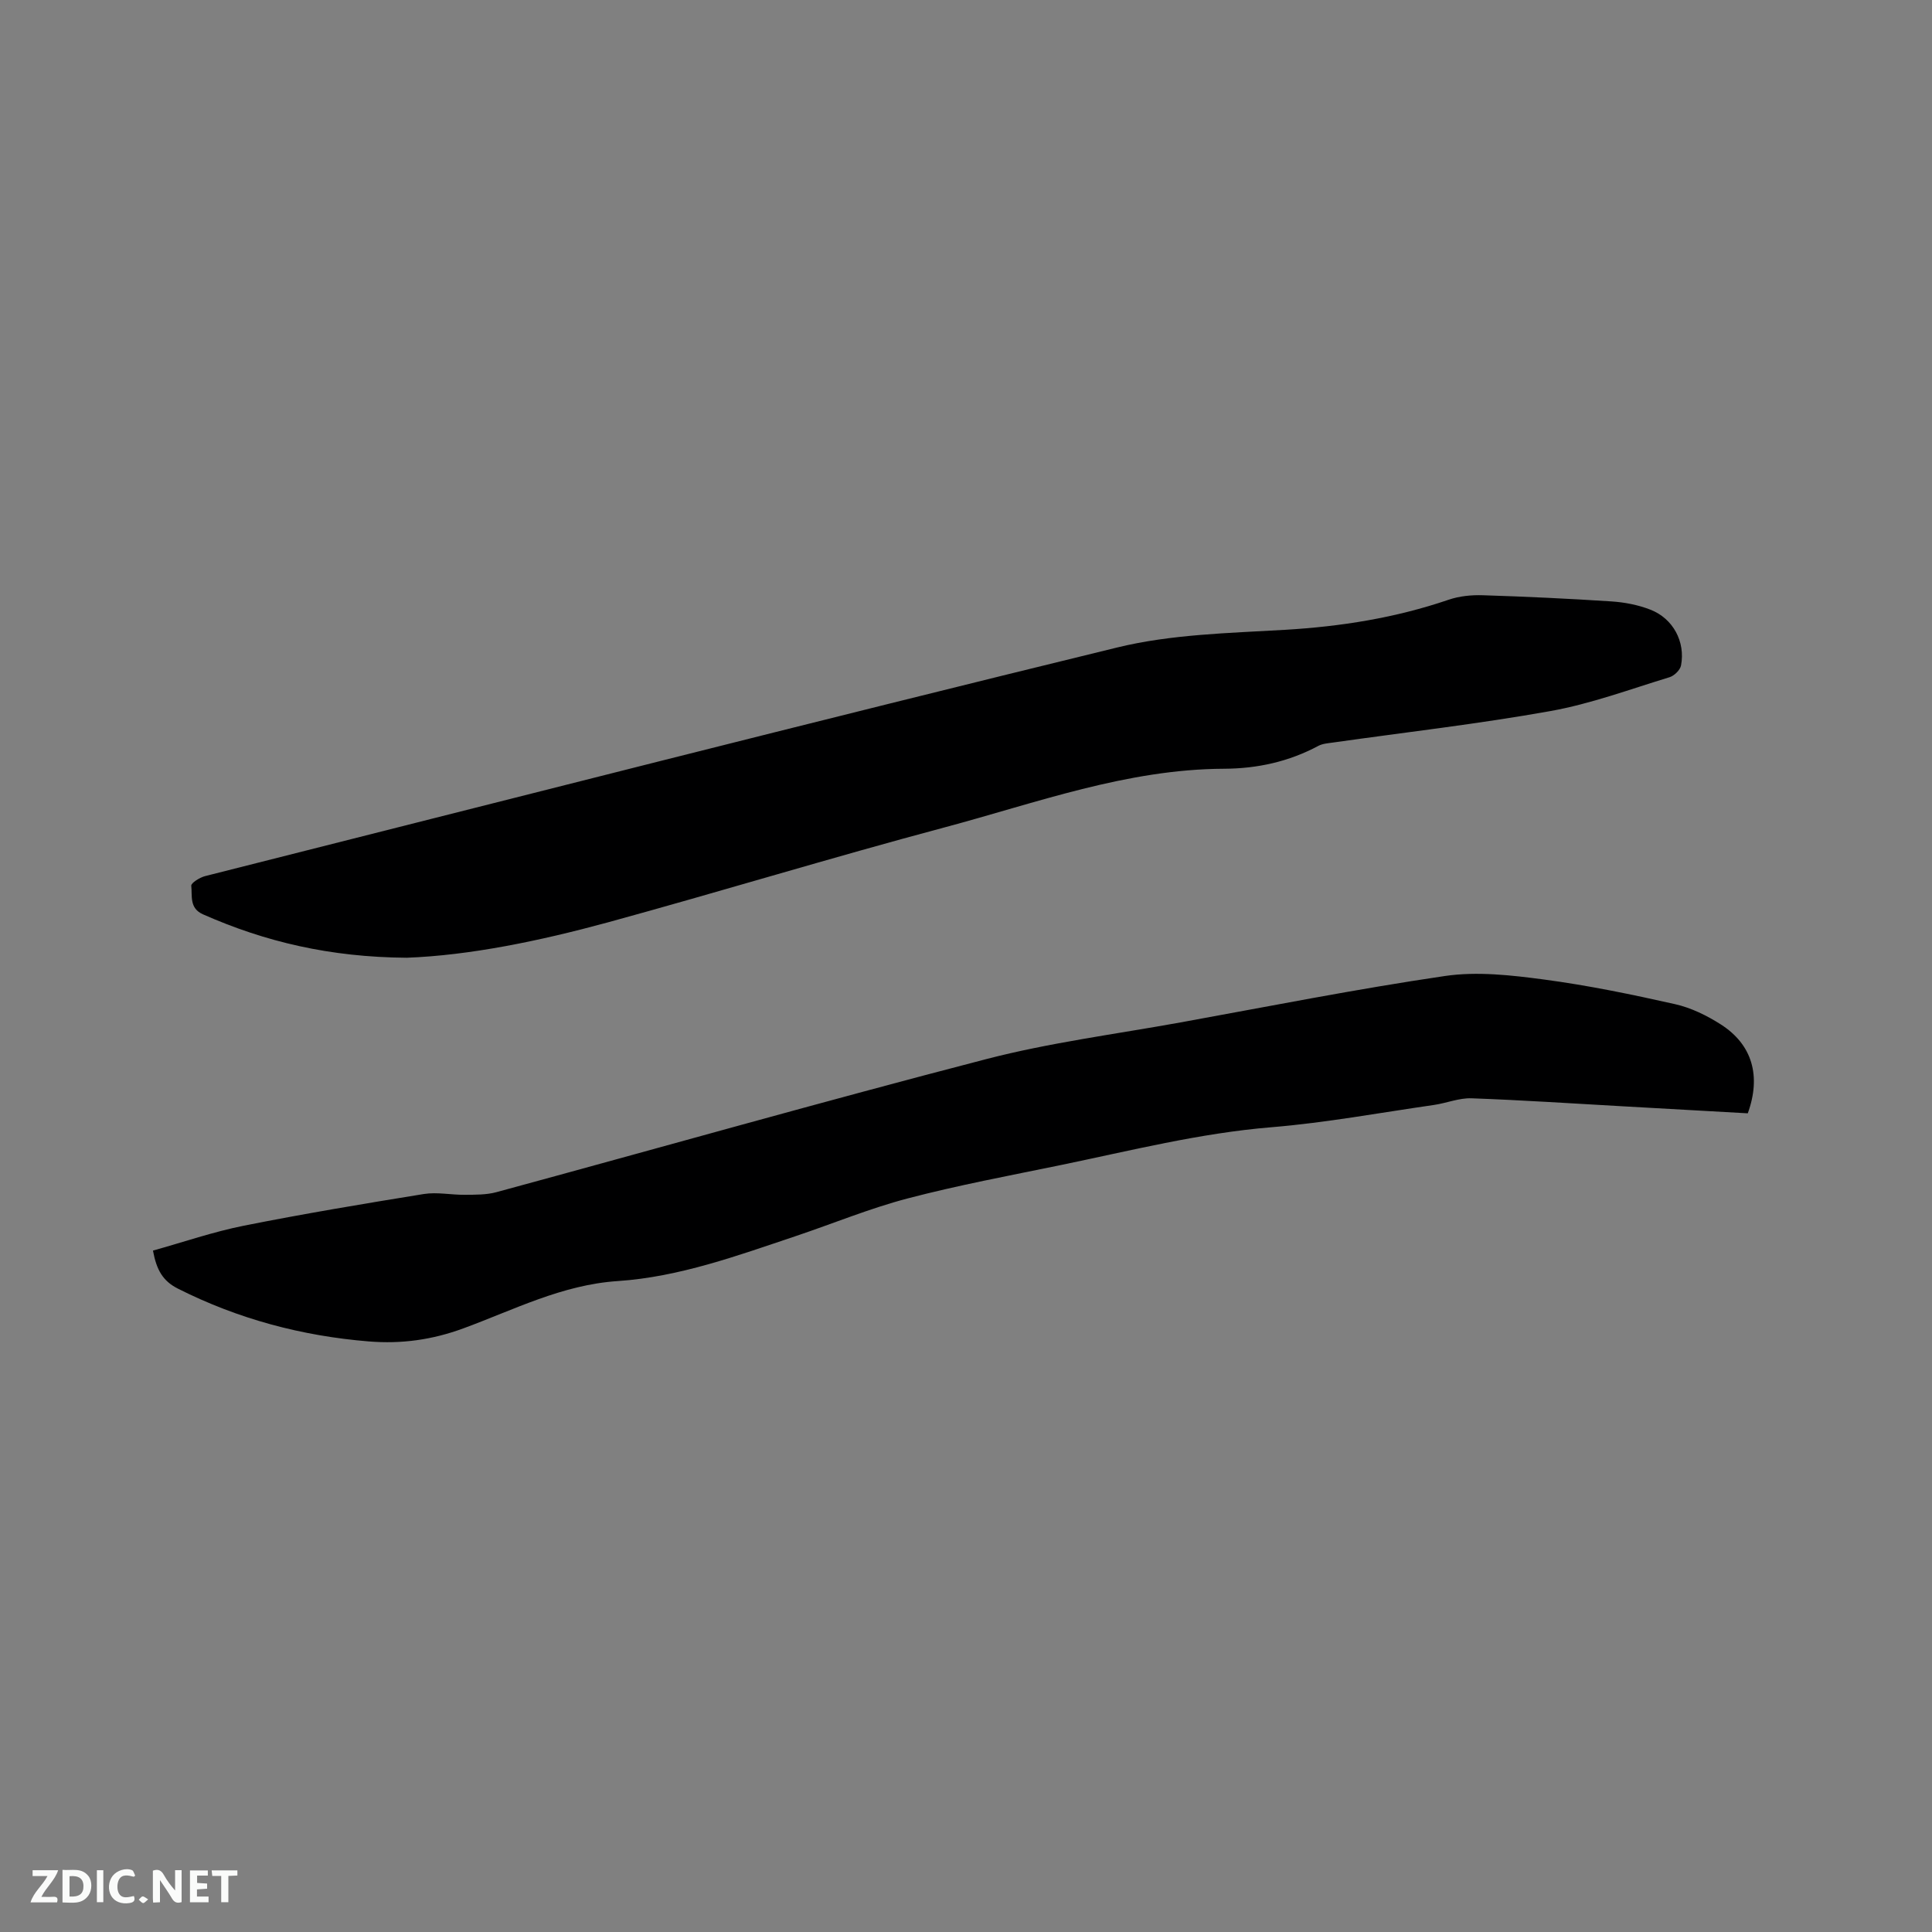 <svg enable-background="new 0 0 400 400" viewBox="0 0 400 400" xmlns="http://www.w3.org/2000/svg"><rect x="0" y="0" width="400" height="400" fill="#808080" stroke="none"/><path d="m31.67 258.92c6.29-1.75 12.48-3.89 18.85-5.16 12.35-2.46 24.79-4.54 37.22-6.55 2.75-.44 5.66.19 8.5.16 2.18-.02 4.44.02 6.52-.54 33.81-9.18 67.51-18.76 101.42-27.55 13.18-3.42 26.81-5.17 40.24-7.6 18.23-3.31 36.42-6.92 54.74-9.61 6.67-.98 13.74-.17 20.51.73 9.11 1.21 18.15 3.08 27.13 5.1 3.33.75 6.61 2.36 9.51 4.22 6.49 4.16 8.35 10.66 5.55 18.38-8.41-.47-16.94-.95-25.47-1.43-10.58-.59-21.15-1.3-31.73-1.68-2.57-.09-5.17 1-7.78 1.38-11.2 1.61-22.36 3.68-33.62 4.61-14.87 1.22-29.22 4.86-43.72 7.85-10.58 2.18-21.21 4.16-31.65 6.9-7.85 2.06-15.42 5.2-23.14 7.79-12.05 4.04-24.11 8.46-36.85 9.31-11.56.77-21.54 5.97-31.98 9.8-6.48 2.38-12.81 3.24-19.54 2.7-13.88-1.13-27.06-4.64-39.54-10.93-3.16-1.6-4.43-3.89-5.17-7.88z" fill="#000001"/><path d="m84.2 198.29c-15.91-.12-29.3-3.3-42.16-8.98-2.88-1.27-2.21-3.82-2.44-5.93-.06-.57 1.76-1.71 2.86-1.99 62.93-15.89 125.81-31.96 188.86-47.34 11.19-2.73 23.07-2.97 34.67-3.65 11.62-.68 22.91-2.47 33.93-6.23 2.22-.76 4.74-1.01 7.1-.93 8.89.28 17.79.7 26.66 1.28 2.7.18 5.49.72 8 1.7 4.71 1.82 7.29 6.64 6.36 11.55-.18.95-1.4 2.14-2.38 2.44-8.18 2.49-16.29 5.51-24.67 7.01-14.9 2.67-29.97 4.38-44.97 6.51-1.04.15-2.17.22-3.06.69-6.11 3.27-12.63 4.71-19.52 4.74-20.14.08-38.87 7.07-57.94 12.16-23.31 6.22-46.39 13.28-69.66 19.65-14.21 3.87-28.64 6.84-41.64 7.32z" fill="#000001"/><g fill="#fafbfa"><path d="m37.59 393.81c-.92.31-1.52.05-2-.78-.7-1.2-1.52-2.34-2.47-3.78v4.59c-.55.03-.95.05-1.41.07-.03-.37-.06-.64-.06-.91 0-1.91 0-3.81 0-5.7 1.13-.41 1.77-.03 2.29.91.62 1.11 1.38 2.14 2.31 3.19v-4.2h1.35v6.61z"/><path d="m12.94 393.88v-6.75c1.9.19 3.93-.54 5.37 1.29.8 1.01.78 2.88.03 3.97-1.37 1.97-3.4 1.51-5.4 1.49m1.45-1.22c2.04.12 2.92-.58 2.89-2.21-.03-1.51-.98-2.19-2.89-2z"/><path d="m11.81 393.87h-5.49c.68-2.18 2.47-3.48 3.51-5.45h-3.08v-1.21h5.29c-.71 2.13-2.44 3.48-3.47 5.51.86 0 1.63.04 2.39-.01.79-.05 1.14.21.85 1.16"/><path d="m39.33 393.86v-6.61h3.7v1.07h-2.22v1.52c.68.04 1.34.09 2.07.13v1.07c-.72.05-1.38.09-2.1.14v1.48h2.4v1.19h-3.85z"/><path d="m27.71 388.56c-1.15-.3-2.46-.61-3.1.64-.37.73-.41 1.93-.06 2.67.63 1.35 1.99.93 3.17.68.35.94-.01 1.32-.93 1.46-1.62.25-3.05-.27-3.76-1.48-.73-1.24-.6-3.03.31-4.17.88-1.11 2.71-1.7 4-1.16.32.13.44.74.65 1.12-.1.08-.19.16-.28.24"/><path d="m49.15 387.24v1.07c-.59.02-1.17.05-1.87.08v5.44h-1.48v-5.44h-1.85c-.05-.4-.08-.73-.13-1.15z"/><path d="m20.06 387.21h1.33v6.62h-1.33z"/><path d="m30.68 393.25c-.49.38-.8.79-1.05.76-.32-.05-.6-.45-.9-.7.26-.24.51-.64.8-.67.29-.04.62.3 1.15.61"/></g></svg>